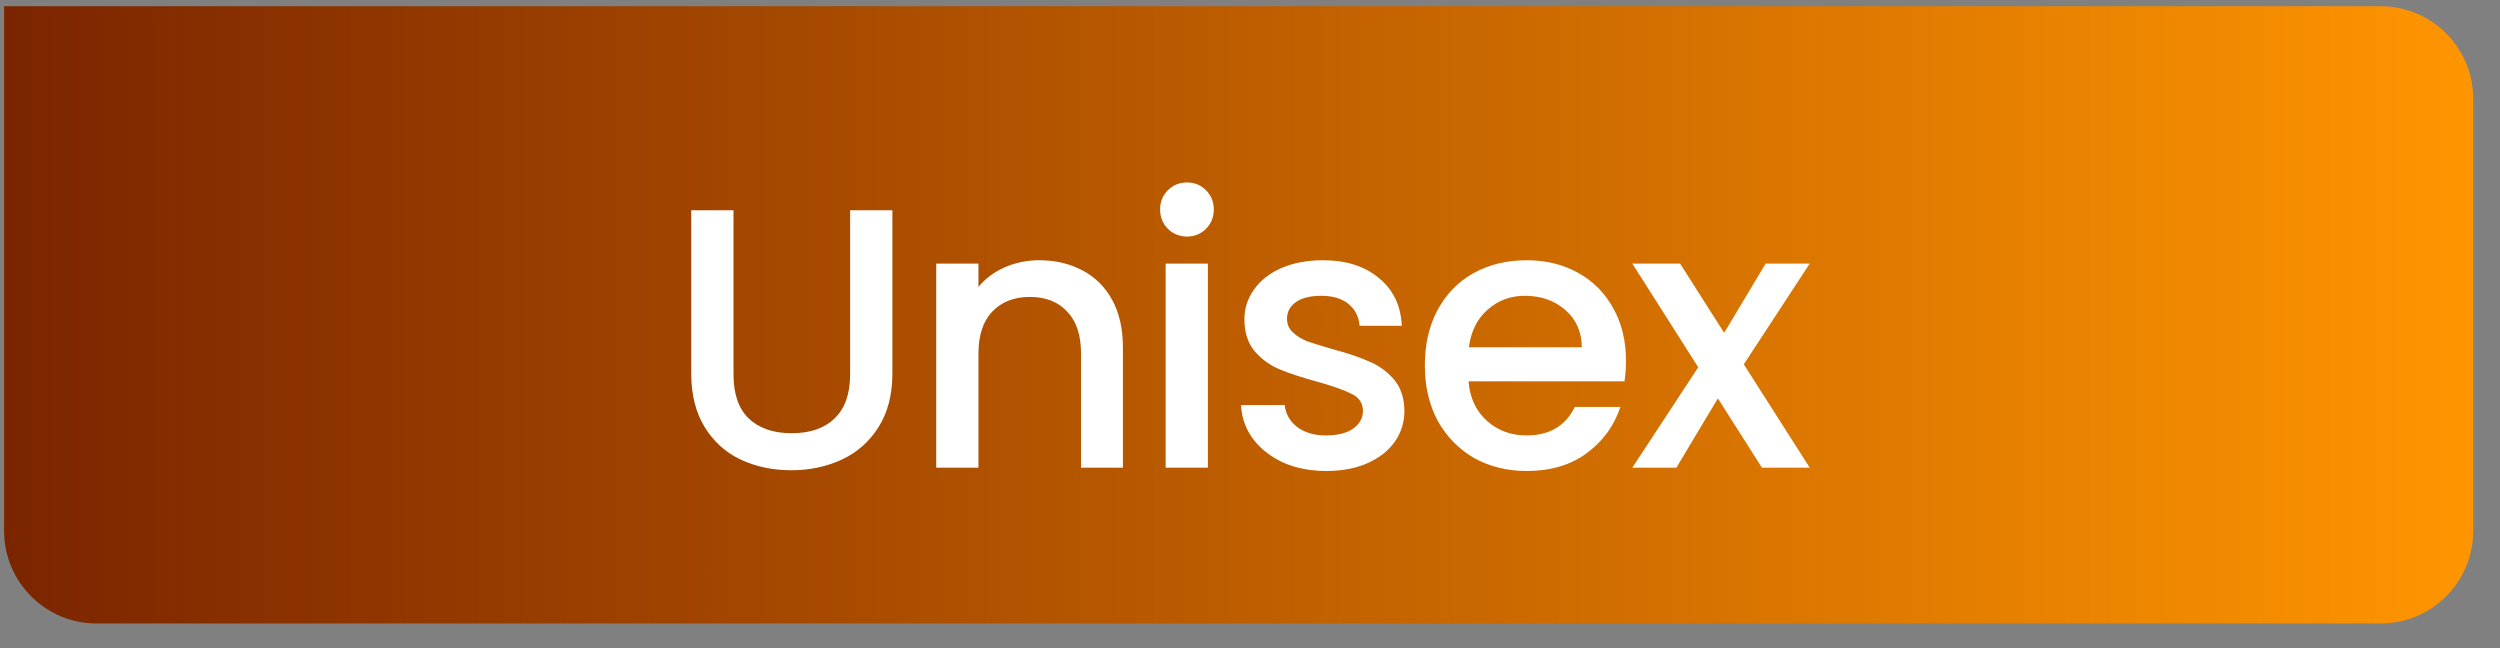 <svg width="81" height="21" viewBox="0 0 81 21" fill="none" xmlns="http://www.w3.org/2000/svg">
<rect x="0" y="0" width="81" height="21" fill="#808080" stroke="none"/>
<path d="M0.132 0.201H77.132C78.789 0.201 80.132 1.544 80.132 3.201V17.201C80.132 18.858 78.789 20.201 77.132 20.201H3.132C1.475 20.201 0.132 18.858 0.132 17.201V0.201Z" fill="url(#paint0_linear_300_6)"/>
<path d="M23.765 6.812V12.128C23.765 12.76 23.928 13.236 24.256 13.556C24.593 13.876 25.056 14.036 25.648 14.036C26.248 14.036 26.712 13.876 27.041 13.556C27.377 13.236 27.544 12.76 27.544 12.128V6.812H28.913V12.104C28.913 12.784 28.765 13.36 28.468 13.832C28.172 14.304 27.776 14.656 27.28 14.888C26.785 15.12 26.236 15.236 25.637 15.236C25.037 15.236 24.488 15.12 23.992 14.888C23.505 14.656 23.116 14.304 22.828 13.832C22.541 13.36 22.396 12.784 22.396 12.104V6.812H23.765ZM33.67 8.432C34.19 8.432 34.654 8.54 35.062 8.756C35.478 8.972 35.802 9.292 36.034 9.716C36.266 10.14 36.382 10.652 36.382 11.252V15.152H35.026V11.456C35.026 10.864 34.878 10.412 34.582 10.1C34.286 9.78 33.882 9.62 33.37 9.62C32.858 9.62 32.45 9.78 32.146 10.1C31.85 10.412 31.702 10.864 31.702 11.456V15.152H30.334V8.54H31.702V9.296C31.926 9.024 32.21 8.812 32.554 8.66C32.906 8.508 33.278 8.432 33.67 8.432ZM38.463 7.664C38.215 7.664 38.007 7.58 37.839 7.412C37.671 7.244 37.587 7.036 37.587 6.788C37.587 6.54 37.671 6.332 37.839 6.164C38.007 5.996 38.215 5.912 38.463 5.912C38.703 5.912 38.907 5.996 39.075 6.164C39.243 6.332 39.327 6.54 39.327 6.788C39.327 7.036 39.243 7.244 39.075 7.412C38.907 7.58 38.703 7.664 38.463 7.664ZM39.135 8.54V15.152H37.767V8.54H39.135ZM42.971 15.26C42.451 15.26 41.983 15.168 41.567 14.984C41.159 14.792 40.835 14.536 40.595 14.216C40.355 13.888 40.227 13.524 40.211 13.124H41.627C41.651 13.404 41.783 13.64 42.023 13.832C42.271 14.016 42.579 14.108 42.947 14.108C43.331 14.108 43.627 14.036 43.835 13.892C44.051 13.74 44.159 13.548 44.159 13.316C44.159 13.068 44.039 12.884 43.799 12.764C43.567 12.644 43.195 12.512 42.683 12.368C42.187 12.232 41.783 12.1 41.471 11.972C41.159 11.844 40.887 11.648 40.655 11.384C40.431 11.12 40.319 10.772 40.319 10.34C40.319 9.988 40.423 9.668 40.631 9.38C40.839 9.084 41.135 8.852 41.519 8.684C41.911 8.516 42.359 8.432 42.863 8.432C43.615 8.432 44.219 8.624 44.675 9.008C45.139 9.384 45.387 9.9 45.419 10.556H44.051C44.027 10.26 43.907 10.024 43.691 9.848C43.475 9.672 43.183 9.584 42.815 9.584C42.455 9.584 42.179 9.652 41.987 9.788C41.795 9.924 41.699 10.104 41.699 10.328C41.699 10.504 41.763 10.652 41.891 10.772C42.019 10.892 42.175 10.988 42.359 11.06C42.543 11.124 42.815 11.208 43.175 11.312C43.655 11.44 44.047 11.572 44.351 11.708C44.663 11.836 44.931 12.028 45.155 12.284C45.379 12.54 45.495 12.88 45.503 13.304C45.503 13.68 45.399 14.016 45.191 14.312C44.983 14.608 44.687 14.84 44.303 15.008C43.927 15.176 43.483 15.26 42.971 15.26ZM52.681 11.684C52.681 11.932 52.665 12.156 52.633 12.356H47.581C47.621 12.884 47.817 13.308 48.169 13.628C48.521 13.948 48.953 14.108 49.465 14.108C50.201 14.108 50.721 13.8 51.025 13.184H52.501C52.301 13.792 51.937 14.292 51.409 14.684C50.889 15.068 50.241 15.26 49.465 15.26C48.833 15.26 48.265 15.12 47.761 14.84C47.265 14.552 46.873 14.152 46.585 13.64C46.305 13.12 46.165 12.52 46.165 11.84C46.165 11.16 46.301 10.564 46.573 10.052C46.853 9.532 47.241 9.132 47.737 8.852C48.241 8.572 48.817 8.432 49.465 8.432C50.089 8.432 50.645 8.568 51.133 8.84C51.621 9.112 52.001 9.496 52.273 9.992C52.545 10.48 52.681 11.044 52.681 11.684ZM51.253 11.252C51.245 10.748 51.065 10.344 50.713 10.04C50.361 9.736 49.925 9.584 49.405 9.584C48.933 9.584 48.529 9.736 48.193 10.04C47.857 10.336 47.657 10.74 47.593 11.252H51.253ZM56.499 11.804L58.635 15.152H57.087L55.659 12.908L54.315 15.152H52.887L55.023 11.9L52.887 8.54H54.435L55.863 10.784L57.207 8.54H58.635L56.499 11.804Z" fill="white"/>
<defs>
<linearGradient id="paint0_linear_300_6" x1="0.132" y1="10.201" x2="80.132" y2="10.201" gradientUnits="userSpaceOnUse">
<stop stop-color="#7B2500"/>
<stop offset="1" stop-color="#FF9500"/>
</linearGradient>
</defs>
</svg>
